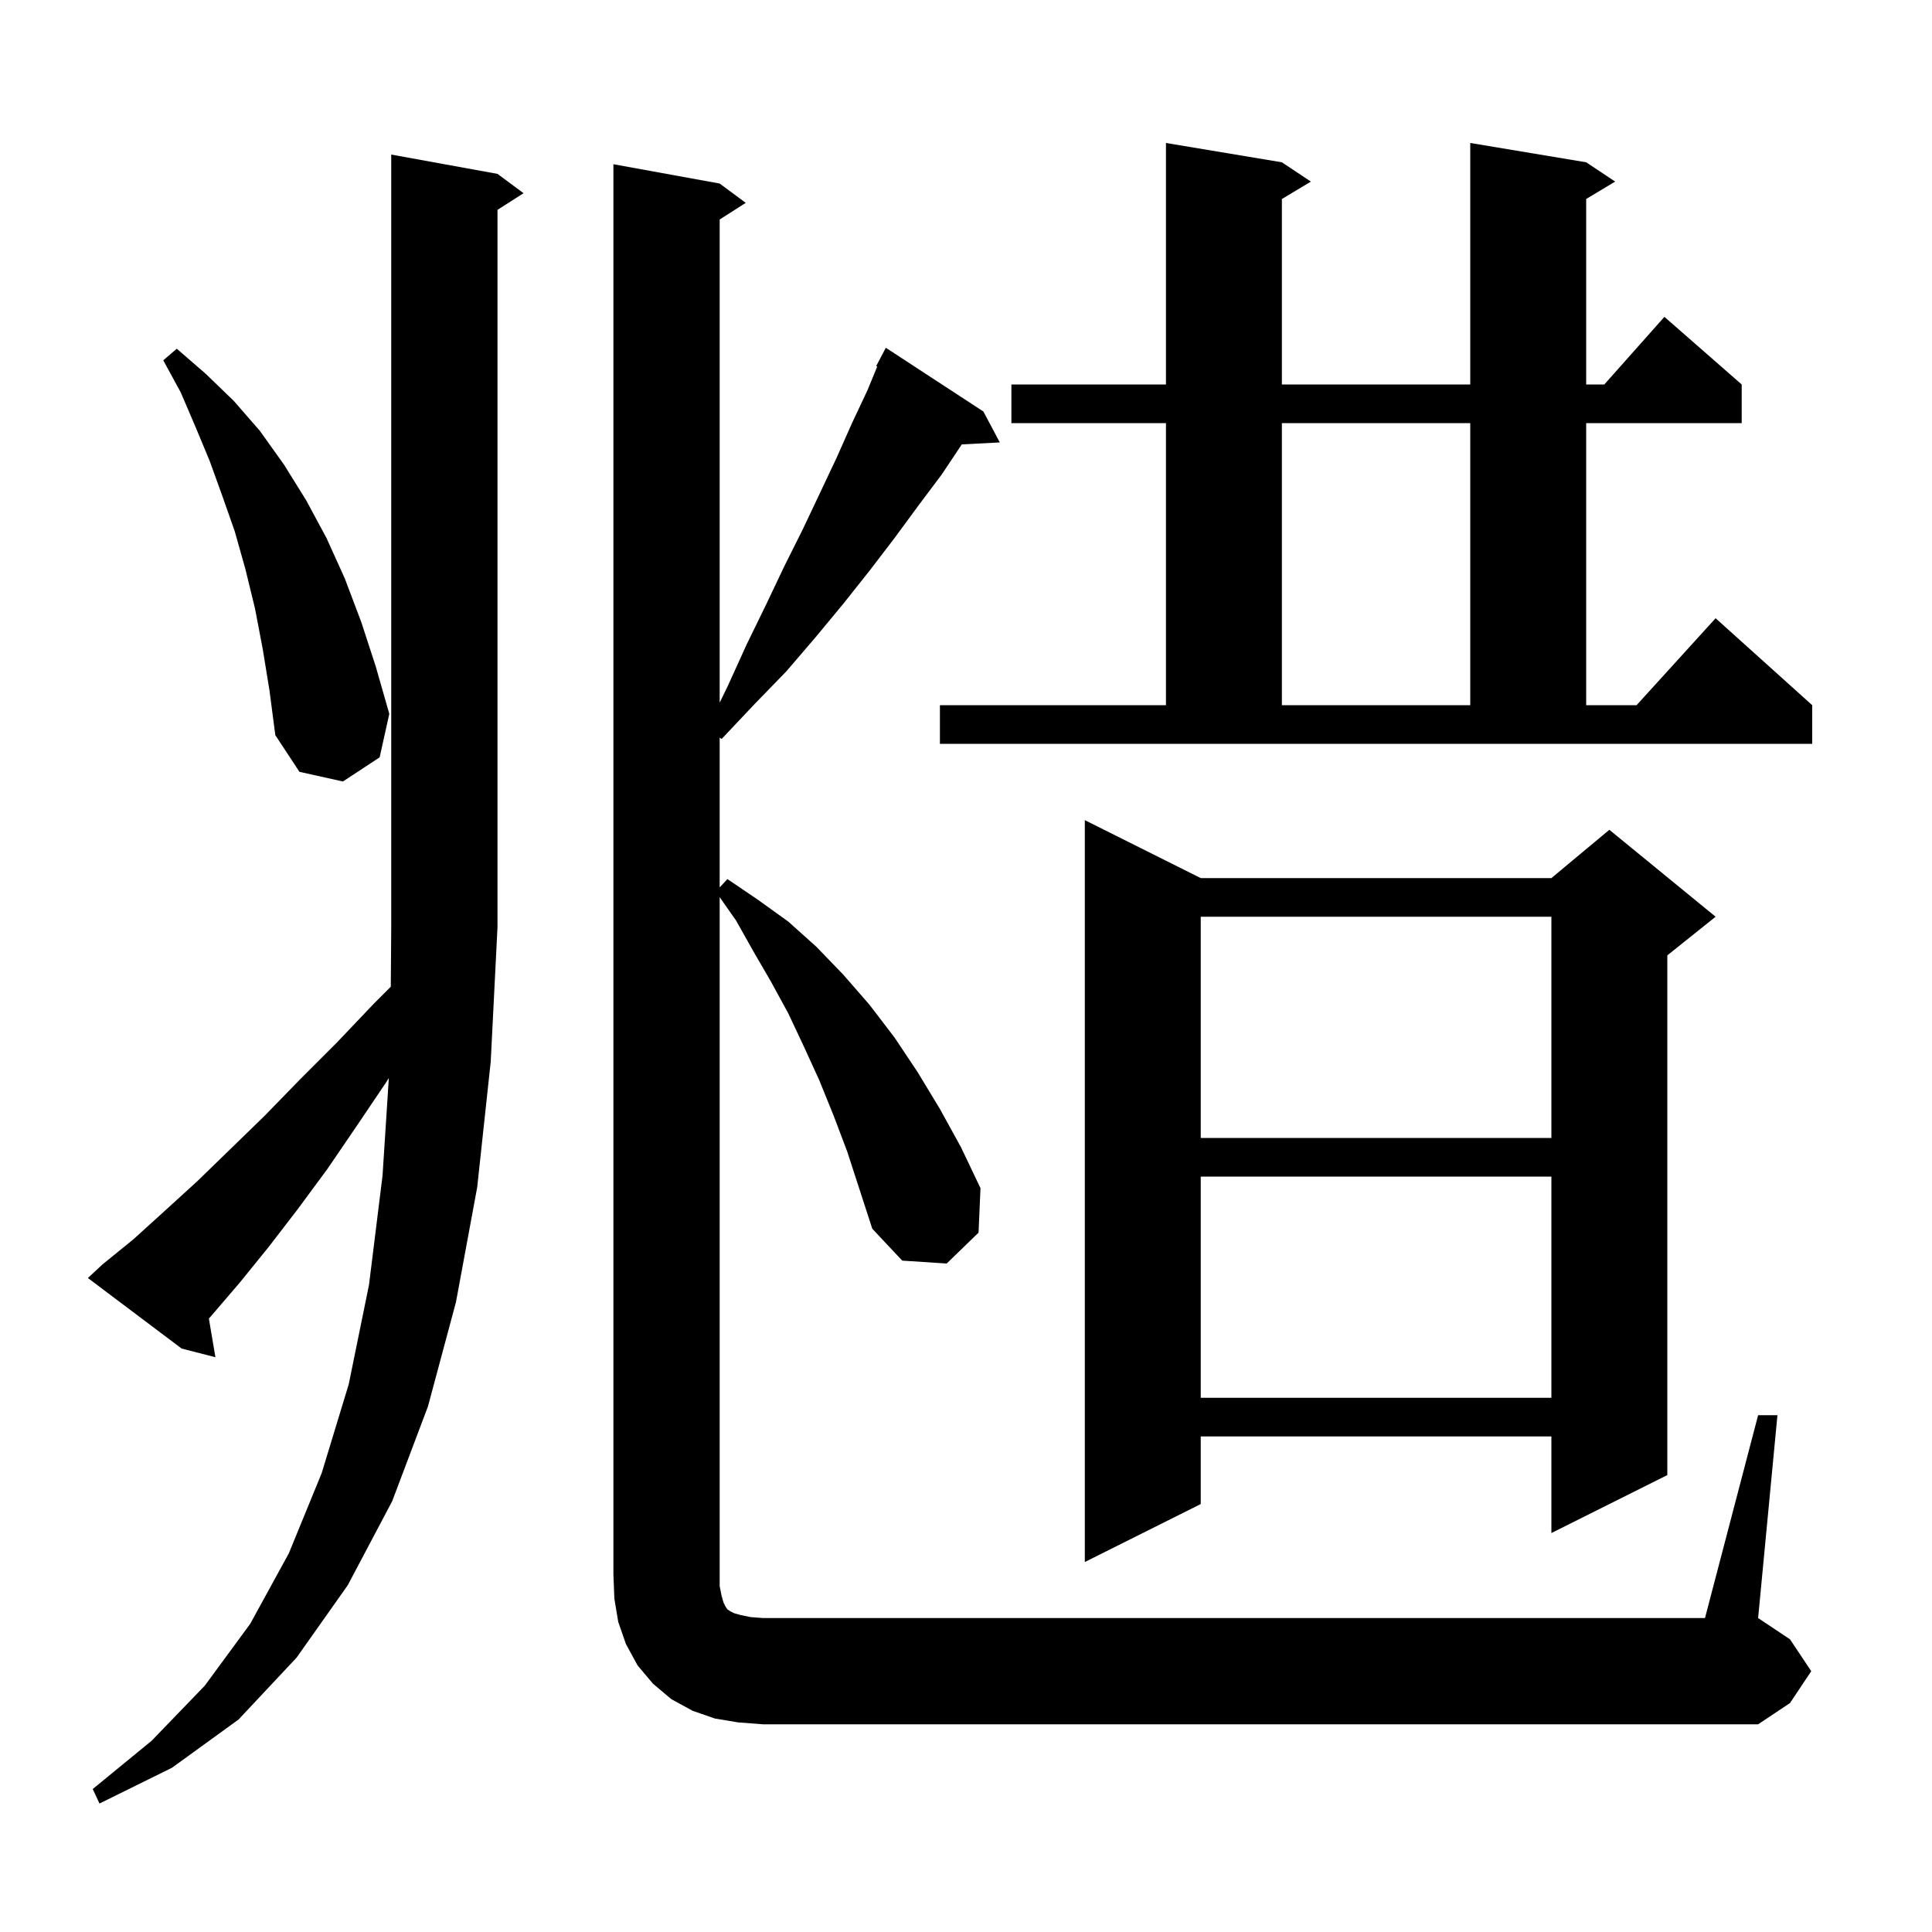 <svg xmlns="http://www.w3.org/2000/svg" xmlns:xlink="http://www.w3.org/1999/xlink" version="1.1" baseProfile="full" viewBox="0 0 200 200" width="200" height="200"><g fill="currentColor"><path d="M 49.4 122.9 L 47.2 134.8 L 44.3 145.6 L 40.6 155.4 L 36.0 164.1 L 30.7 171.6 L 24.7 178.0 L 17.8 183.0 L 10.3 186.7 L 9.6 185.2 L 15.7 180.2 L 21.2 174.5 L 25.9 168.1 L 29.9 160.8 L 33.3 152.5 L 36.1 143.3 L 38.2 133.0 L 39.6 121.7 L 40.252 111.597 L 40.0 112.0 L 36.9 116.6 L 33.9 121.0 L 30.8 125.2 L 27.8 129.1 L 24.8 132.8 L 21.8 136.3 L 21.623 136.495 L 22.3 140.5 L 18.8 139.6 L 9.1 132.3 L 10.6 130.9 L 13.8 128.3 L 17.0 125.4 L 20.4 122.3 L 23.8 119.0 L 27.4 115.5 L 31.0 111.8 L 34.8 108.0 L 38.7 103.9 L 40.454 102.146 L 40.5 96.0 L 40.5 16.0 L 51.5 18.0 L 54.2 20.0 L 51.5 21.723 L 51.5 96.0 L 50.8 109.9 Z M 76.4 178.3 L 74.0 177.9 L 71.7 177.1 L 69.5 175.9 L 67.6 174.3 L 66.0 172.4 L 64.8 170.2 L 64.0 167.9 L 63.6 165.5 L 63.5 163.0 L 63.5 17.0 L 74.5 19.0 L 77.2 21.0 L 74.5 22.723 L 74.5 72.738 L 75.3 71.1 L 77.3 66.7 L 79.3 62.6 L 81.2 58.6 L 83.1 54.8 L 84.9 51.0 L 86.6 47.4 L 88.2 43.8 L 89.8 40.4 L 90.81 37.947 L 90.7 37.9 L 91.7 36.0 L 101.8 42.6 L 103.5 45.8 L 99.564 46.004 L 97.5 49.1 L 95.1 52.3 L 92.6 55.7 L 90.0 59.1 L 87.3 62.5 L 84.4 66.0 L 81.4 69.5 L 78.1 72.9 L 74.7 76.5 L 74.5 76.353 L 74.5 91.867 L 75.3 91.0 L 78.4 93.1 L 81.6 95.4 L 84.5 98.0 L 87.3 100.9 L 90.0 104.0 L 92.6 107.4 L 95.0 111.0 L 97.3 114.8 L 99.5 118.8 L 101.5 123.0 L 101.3 127.6 L 98.0 130.8 L 93.4 130.5 L 90.3 127.2 L 87.7 119.2 L 86.3 115.5 L 84.8 111.8 L 83.2 108.3 L 81.6 104.9 L 79.8 101.6 L 78.0 98.5 L 76.2 95.3 L 74.5 92.871 L 74.5 164.2 L 74.7 165.2 L 74.9 165.9 L 75.1 166.3 L 75.3 166.6 L 75.6 166.8 L 76.0 167.0 L 76.7 167.2 L 77.7 167.4 L 79.0 167.5 L 176.5 167.5 L 182.0 146.5 L 184.0 146.5 L 182.0 167.5 L 185.3 169.7 L 187.5 173.0 L 185.3 176.3 L 182.0 178.5 L 79.0 178.5 Z M 124.3 90.9 L 160.6 90.9 L 166.6 85.9 L 177.6 94.9 L 172.6 98.9 L 172.6 152.7 L 160.6 158.7 L 160.6 148.7 L 124.3 148.7 L 124.3 155.7 L 112.3 161.7 L 112.3 84.9 Z M 124.3 121.8 L 124.3 144.7 L 160.6 144.7 L 160.6 121.8 Z M 124.3 94.9 L 124.3 117.8 L 160.6 117.8 L 160.6 94.9 Z M 27.2 67.2 L 26.4 63.0 L 25.4 58.9 L 24.3 55.0 L 23.0 51.3 L 21.7 47.7 L 20.2 44.1 L 18.7 40.6 L 16.9 37.3 L 18.3 36.1 L 21.3 38.7 L 24.2 41.5 L 26.9 44.6 L 29.4 48.1 L 31.7 51.8 L 33.8 55.7 L 35.7 59.9 L 37.4 64.4 L 38.9 69.0 L 40.3 73.9 L 39.3 78.4 L 35.5 80.9 L 31.0 79.9 L 28.5 76.1 L 27.9 71.5 Z M 97.3 73.0 L 120.7 73.0 L 120.7 43.8 L 104.7 43.8 L 104.7 39.8 L 120.7 39.8 L 120.7 14.8 L 132.7 16.8 L 135.7 18.8 L 132.7 20.6 L 132.7 39.8 L 152.2 39.8 L 152.2 14.8 L 164.2 16.8 L 167.2 18.8 L 164.2 20.6 L 164.2 39.8 L 166.078 39.8 L 172.3 32.8 L 180.3 39.8 L 180.3 43.8 L 164.2 43.8 L 164.2 73.0 L 169.418 73.0 L 177.6 64.0 L 187.6 73.0 L 187.6 77.0 L 97.3 77.0 Z M 132.7 43.8 L 132.7 73.0 L 152.2 73.0 L 152.2 43.8 Z "/></g></svg>